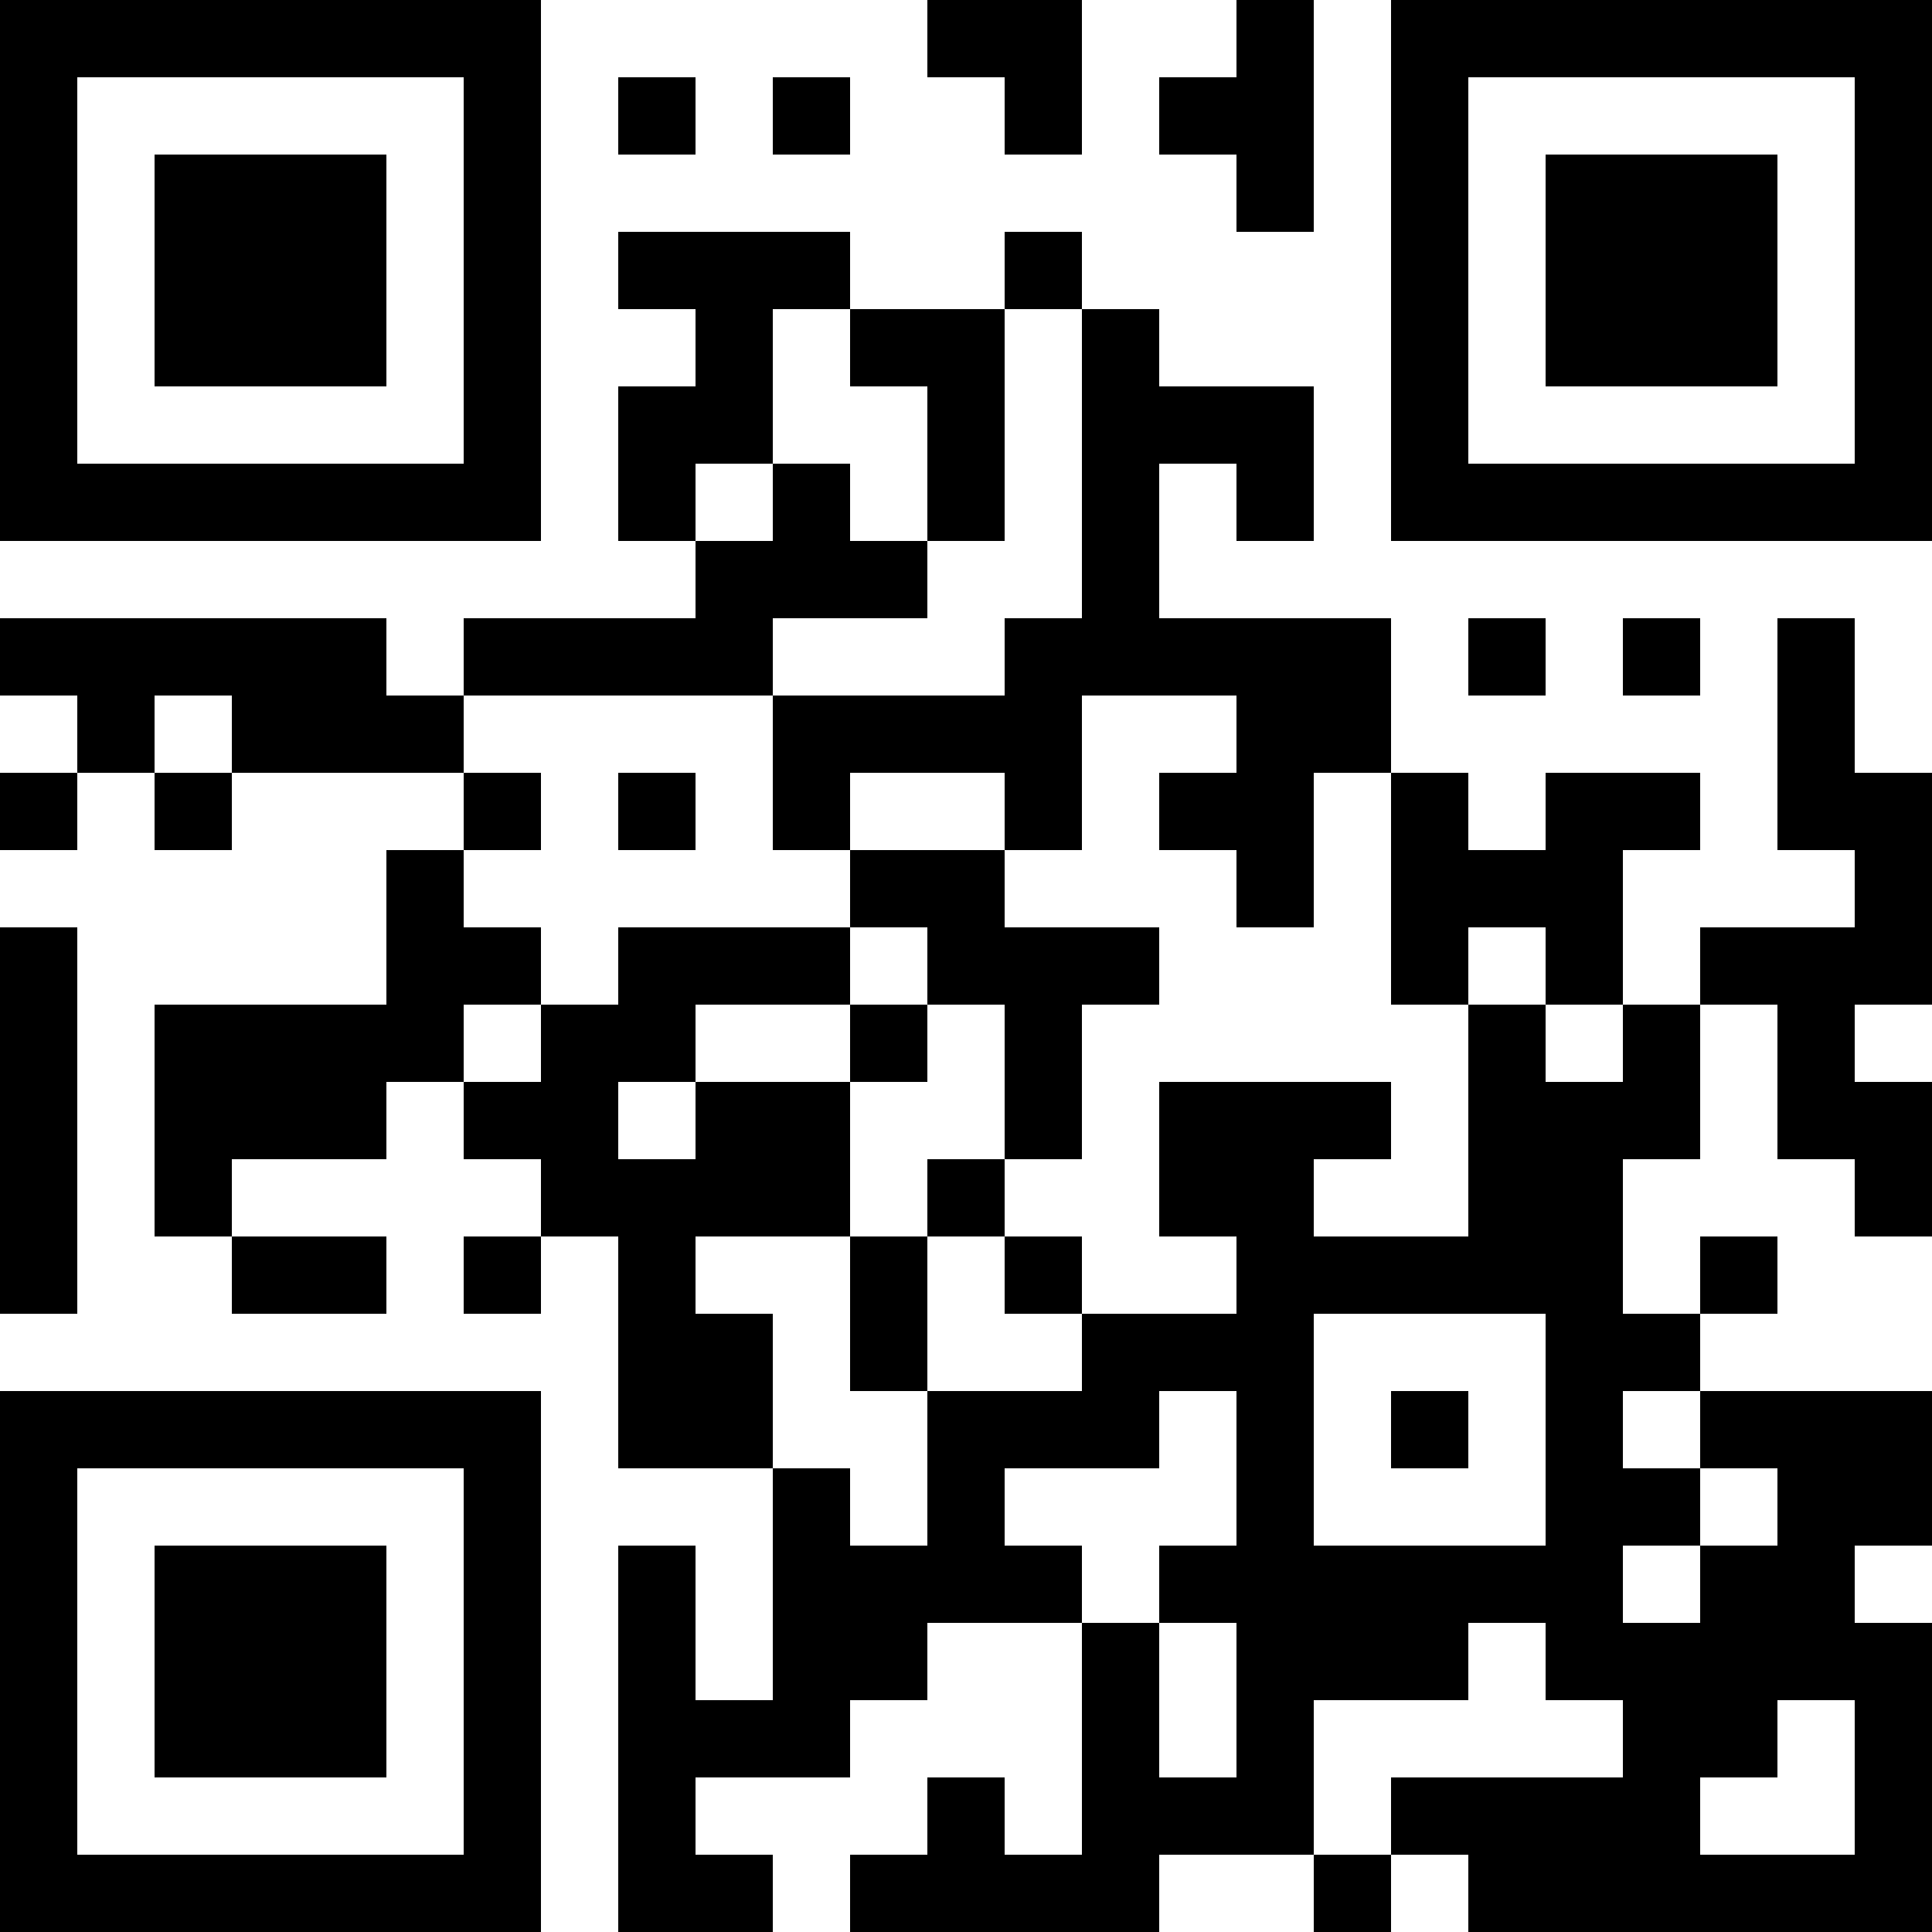 <?xml version="1.0" encoding="UTF-8"?>
<svg xmlns="http://www.w3.org/2000/svg" version="1.1" width="1000" height="1000" viewBox="0 0 1000 1000"><rect x="0" y="0" width="1000" height="1000" fill="#ffffff"/><g transform="scale(40)"><g transform="translate(0,0)"><path fill-rule="evenodd" d="M12 0L12 1L13 1L13 2L14 2L14 0ZM16 0L16 1L15 1L15 2L16 2L16 3L17 3L17 0ZM8 1L8 2L9 2L9 1ZM10 1L10 2L11 2L11 1ZM8 3L8 4L9 4L9 5L8 5L8 7L9 7L9 8L6 8L6 9L5 9L5 8L0 8L0 9L1 9L1 10L0 10L0 11L1 11L1 10L2 10L2 11L3 11L3 10L6 10L6 11L5 11L5 13L2 13L2 16L3 16L3 17L5 17L5 16L3 16L3 15L5 15L5 14L6 14L6 15L7 15L7 16L6 16L6 17L7 17L7 16L8 16L8 19L10 19L10 22L9 22L9 20L8 20L8 25L10 25L10 24L9 24L9 23L11 23L11 22L12 22L12 21L14 21L14 24L13 24L13 23L12 23L12 24L11 24L11 25L15 25L15 24L17 24L17 25L18 25L18 24L19 24L19 25L25 25L25 21L24 21L24 20L25 20L25 18L22 18L22 17L23 17L23 16L22 16L22 17L21 17L21 15L22 15L22 13L23 13L23 15L24 15L24 16L25 16L25 14L24 14L24 13L25 13L25 10L24 10L24 8L23 8L23 11L24 11L24 12L22 12L22 13L21 13L21 11L22 11L22 10L20 10L20 11L19 11L19 10L18 10L18 8L15 8L15 6L16 6L16 7L17 7L17 5L15 5L15 4L14 4L14 3L13 3L13 4L11 4L11 3ZM10 4L10 6L9 6L9 7L10 7L10 6L11 6L11 7L12 7L12 8L10 8L10 9L6 9L6 10L7 10L7 11L6 11L6 12L7 12L7 13L6 13L6 14L7 14L7 13L8 13L8 12L11 12L11 13L9 13L9 14L8 14L8 15L9 15L9 14L11 14L11 16L9 16L9 17L10 17L10 19L11 19L11 20L12 20L12 18L14 18L14 17L16 17L16 16L15 16L15 14L18 14L18 15L17 15L17 16L19 16L19 13L20 13L20 14L21 14L21 13L20 13L20 12L19 12L19 13L18 13L18 10L17 10L17 12L16 12L16 11L15 11L15 10L16 10L16 9L14 9L14 11L13 11L13 10L11 10L11 11L10 11L10 9L13 9L13 8L14 8L14 4L13 4L13 7L12 7L12 5L11 5L11 4ZM19 8L19 9L20 9L20 8ZM21 8L21 9L22 9L22 8ZM2 9L2 10L3 10L3 9ZM8 10L8 11L9 11L9 10ZM11 11L11 12L12 12L12 13L11 13L11 14L12 14L12 13L13 13L13 15L12 15L12 16L11 16L11 18L12 18L12 16L13 16L13 17L14 17L14 16L13 16L13 15L14 15L14 13L15 13L15 12L13 12L13 11ZM0 12L0 17L1 17L1 12ZM17 17L17 20L20 20L20 17ZM15 18L15 19L13 19L13 20L14 20L14 21L15 21L15 23L16 23L16 21L15 21L15 20L16 20L16 18ZM18 18L18 19L19 19L19 18ZM21 18L21 19L22 19L22 20L21 20L21 21L22 21L22 20L23 20L23 19L22 19L22 18ZM19 21L19 22L17 22L17 24L18 24L18 23L21 23L21 22L20 22L20 21ZM23 22L23 23L22 23L22 24L24 24L24 22ZM0 0L0 7L7 7L7 0ZM1 1L1 6L6 6L6 1ZM2 2L2 5L5 5L5 2ZM18 0L18 7L25 7L25 0ZM19 1L19 6L24 6L24 1ZM20 2L20 5L23 5L23 2ZM0 18L0 25L7 25L7 18ZM1 19L1 24L6 24L6 19ZM2 20L2 23L5 23L5 20Z" fill="#000000"/></g></g></svg>
